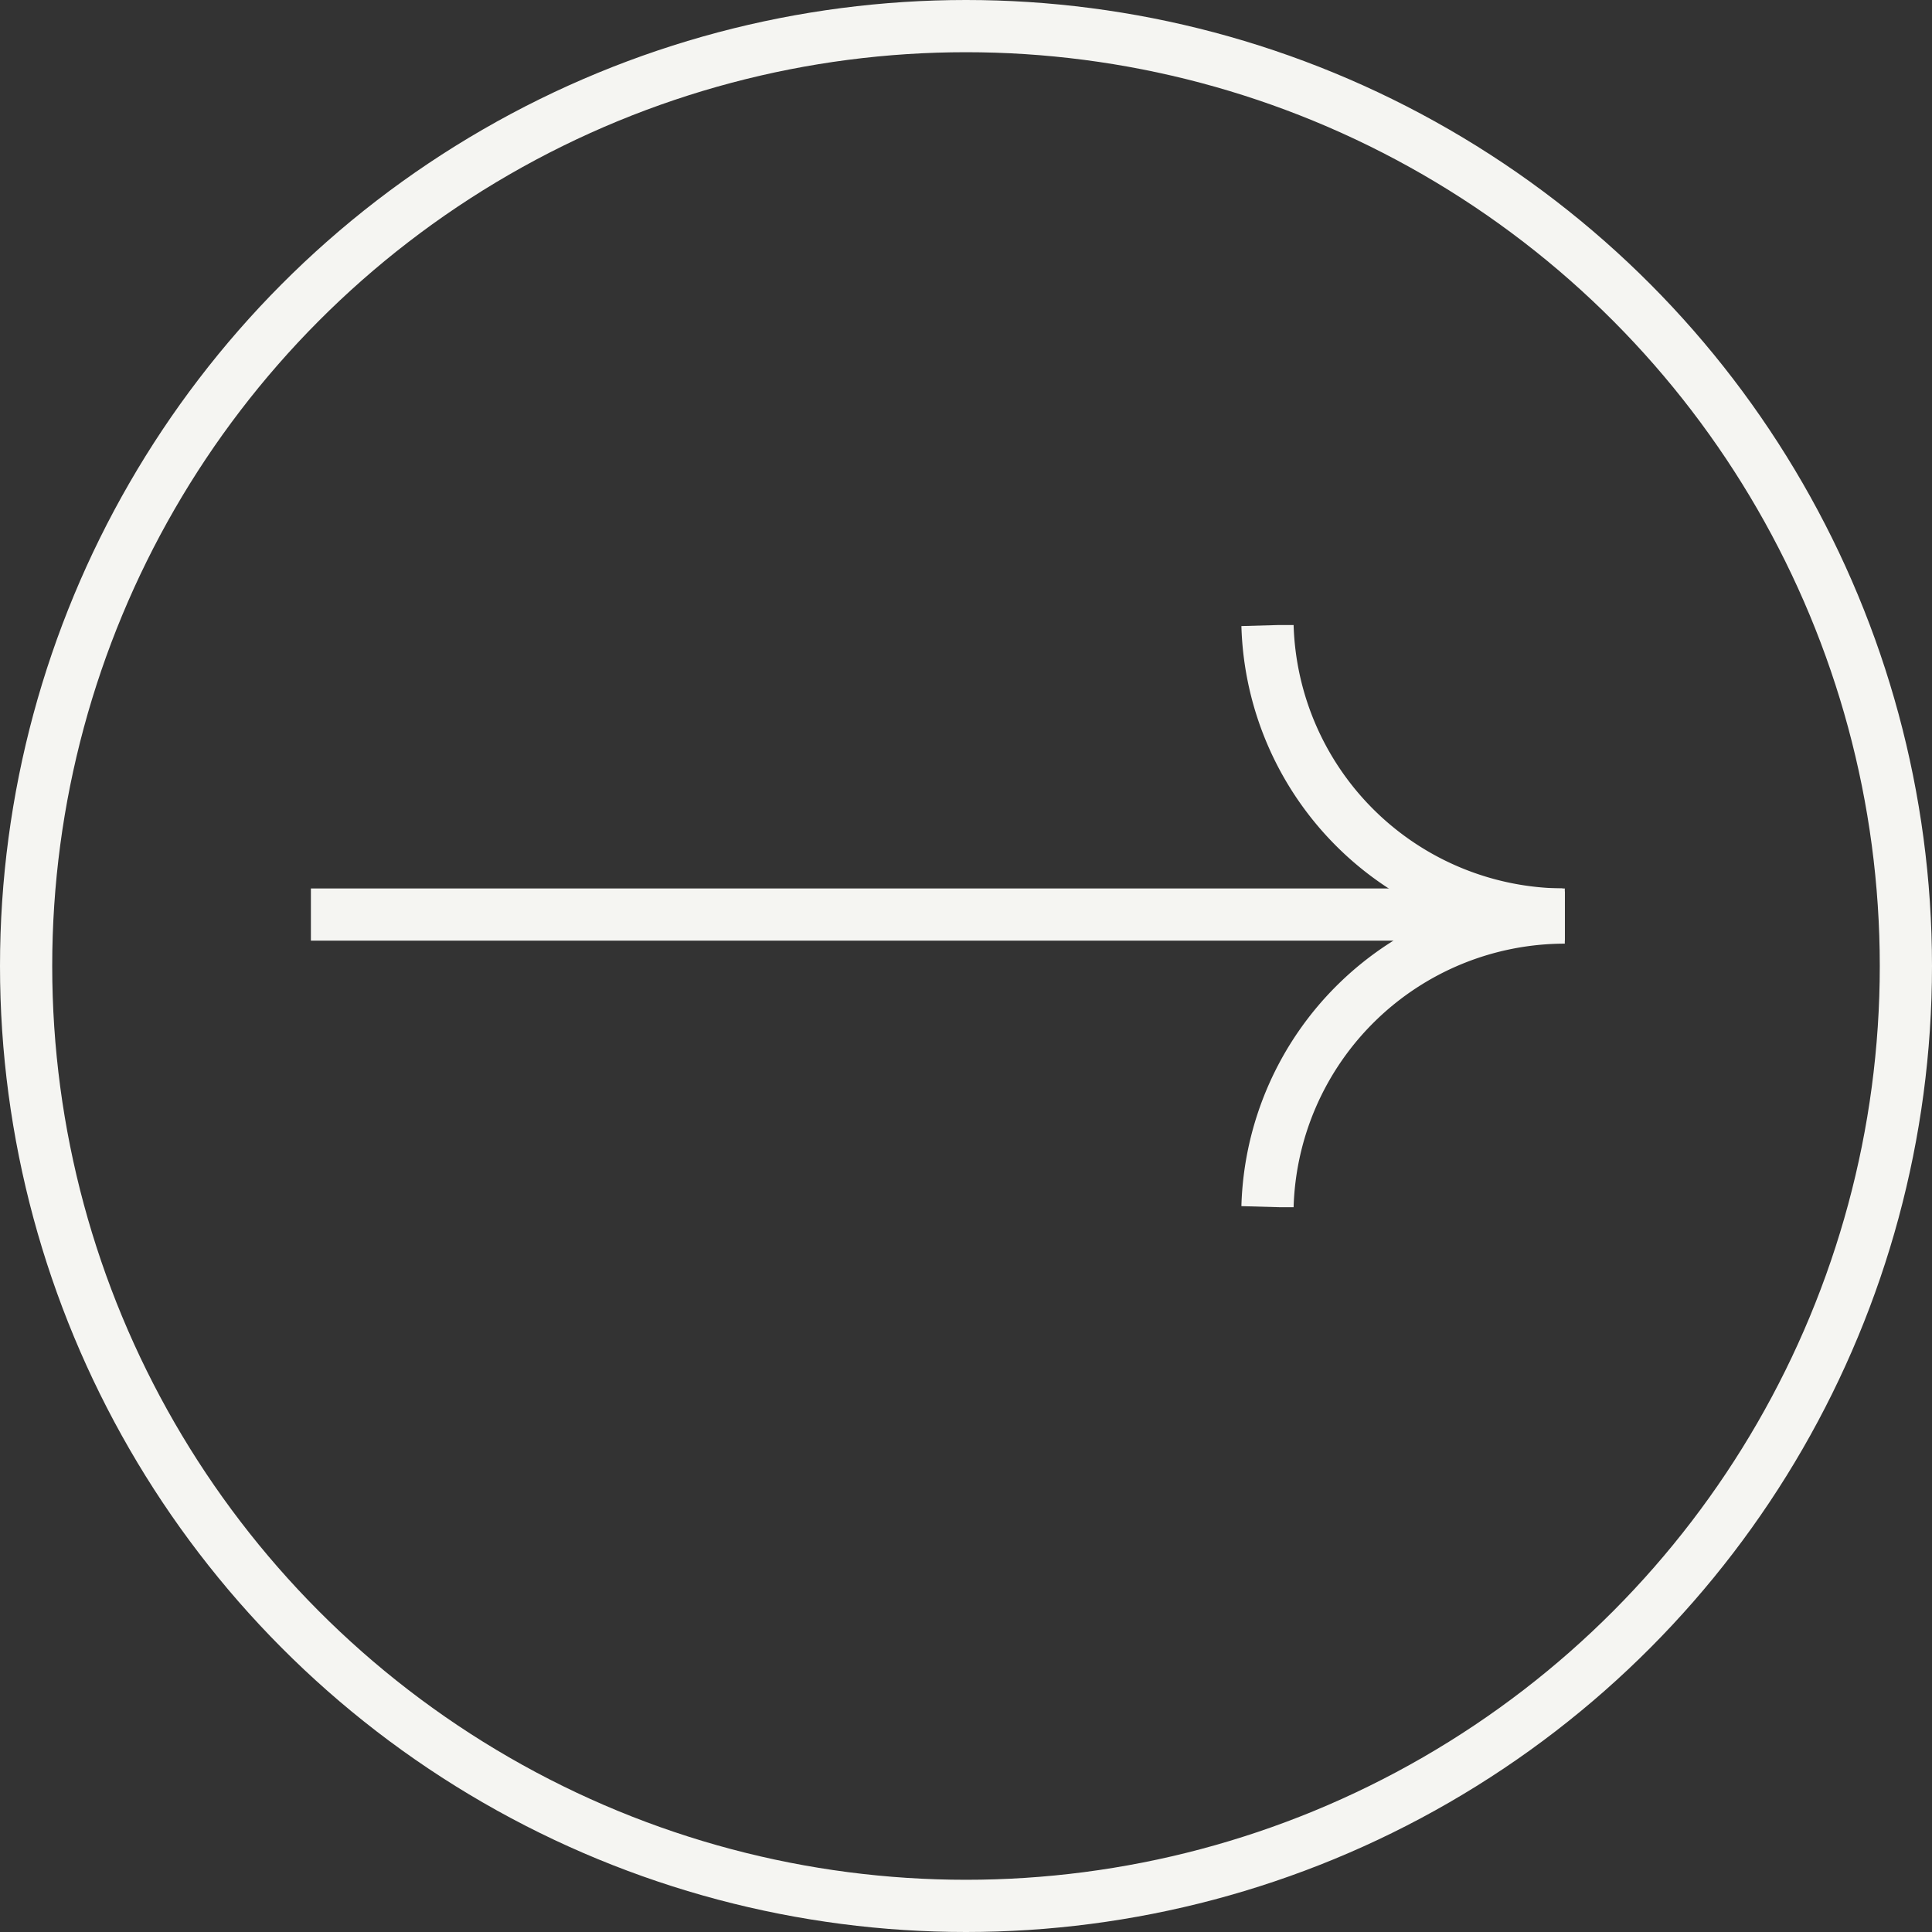 <svg xmlns="http://www.w3.org/2000/svg" xmlns:xlink="http://www.w3.org/1999/xlink" width="37" height="37" viewBox="0 0 37 37">
  <rect x="0" y="0" width="37" height="37" fill="#333333" stroke="none"/>
  <defs>
    <clipPath id="clip-path">
      <rect id="Rectangle_19" data-name="Rectangle 19" width="24.014" height="11.15" fill="none" stroke="#f5f5f2" stroke-width="1"/>
    </clipPath>
  </defs>
  <g id="Groupe_170" data-name="Groupe 170" transform="translate(-342.5 -1935.5)">
    <g id="Groupe_9" data-name="Groupe 9" transform="translate(348.454 1947.47)">
      <g id="Groupe_1" data-name="Groupe 1" transform="translate(0 0)" clip-path="url(#clip-path)">
        <line id="Ligne_1" data-name="Ligne 1" x2="23.968" transform="translate(0 5.545)" fill="none" stroke="#f5f5f2" stroke-width="1"/>
        <path id="Tracé_1" data-name="Tracé 1" d="M40.866.014A5.7,5.7,0,0,0,46.56,5.553" transform="translate(-22.546 -0.008)" fill="none" stroke="#f5f5f2" stroke-width="1"/>
        <path id="Tracé_2" data-name="Tracé 2" d="M40.866,18.041A5.7,5.7,0,0,1,46.56,12.5" transform="translate(-22.546 -6.898)" fill="none" stroke="#f5f5f2" stroke-width="1"/>
      </g>
    </g>
    <g id="Ellipse_1" data-name="Ellipse 1" transform="translate(342.5 1935.5)" fill="none" stroke="#f5f5f2" stroke-width="1">
      <circle cx="18.5" cy="18.5" r="18.5" stroke="none"/>
      <circle cx="18.5" cy="18.5" r="18" fill="none"/>
    </g>
  </g>
</svg>
